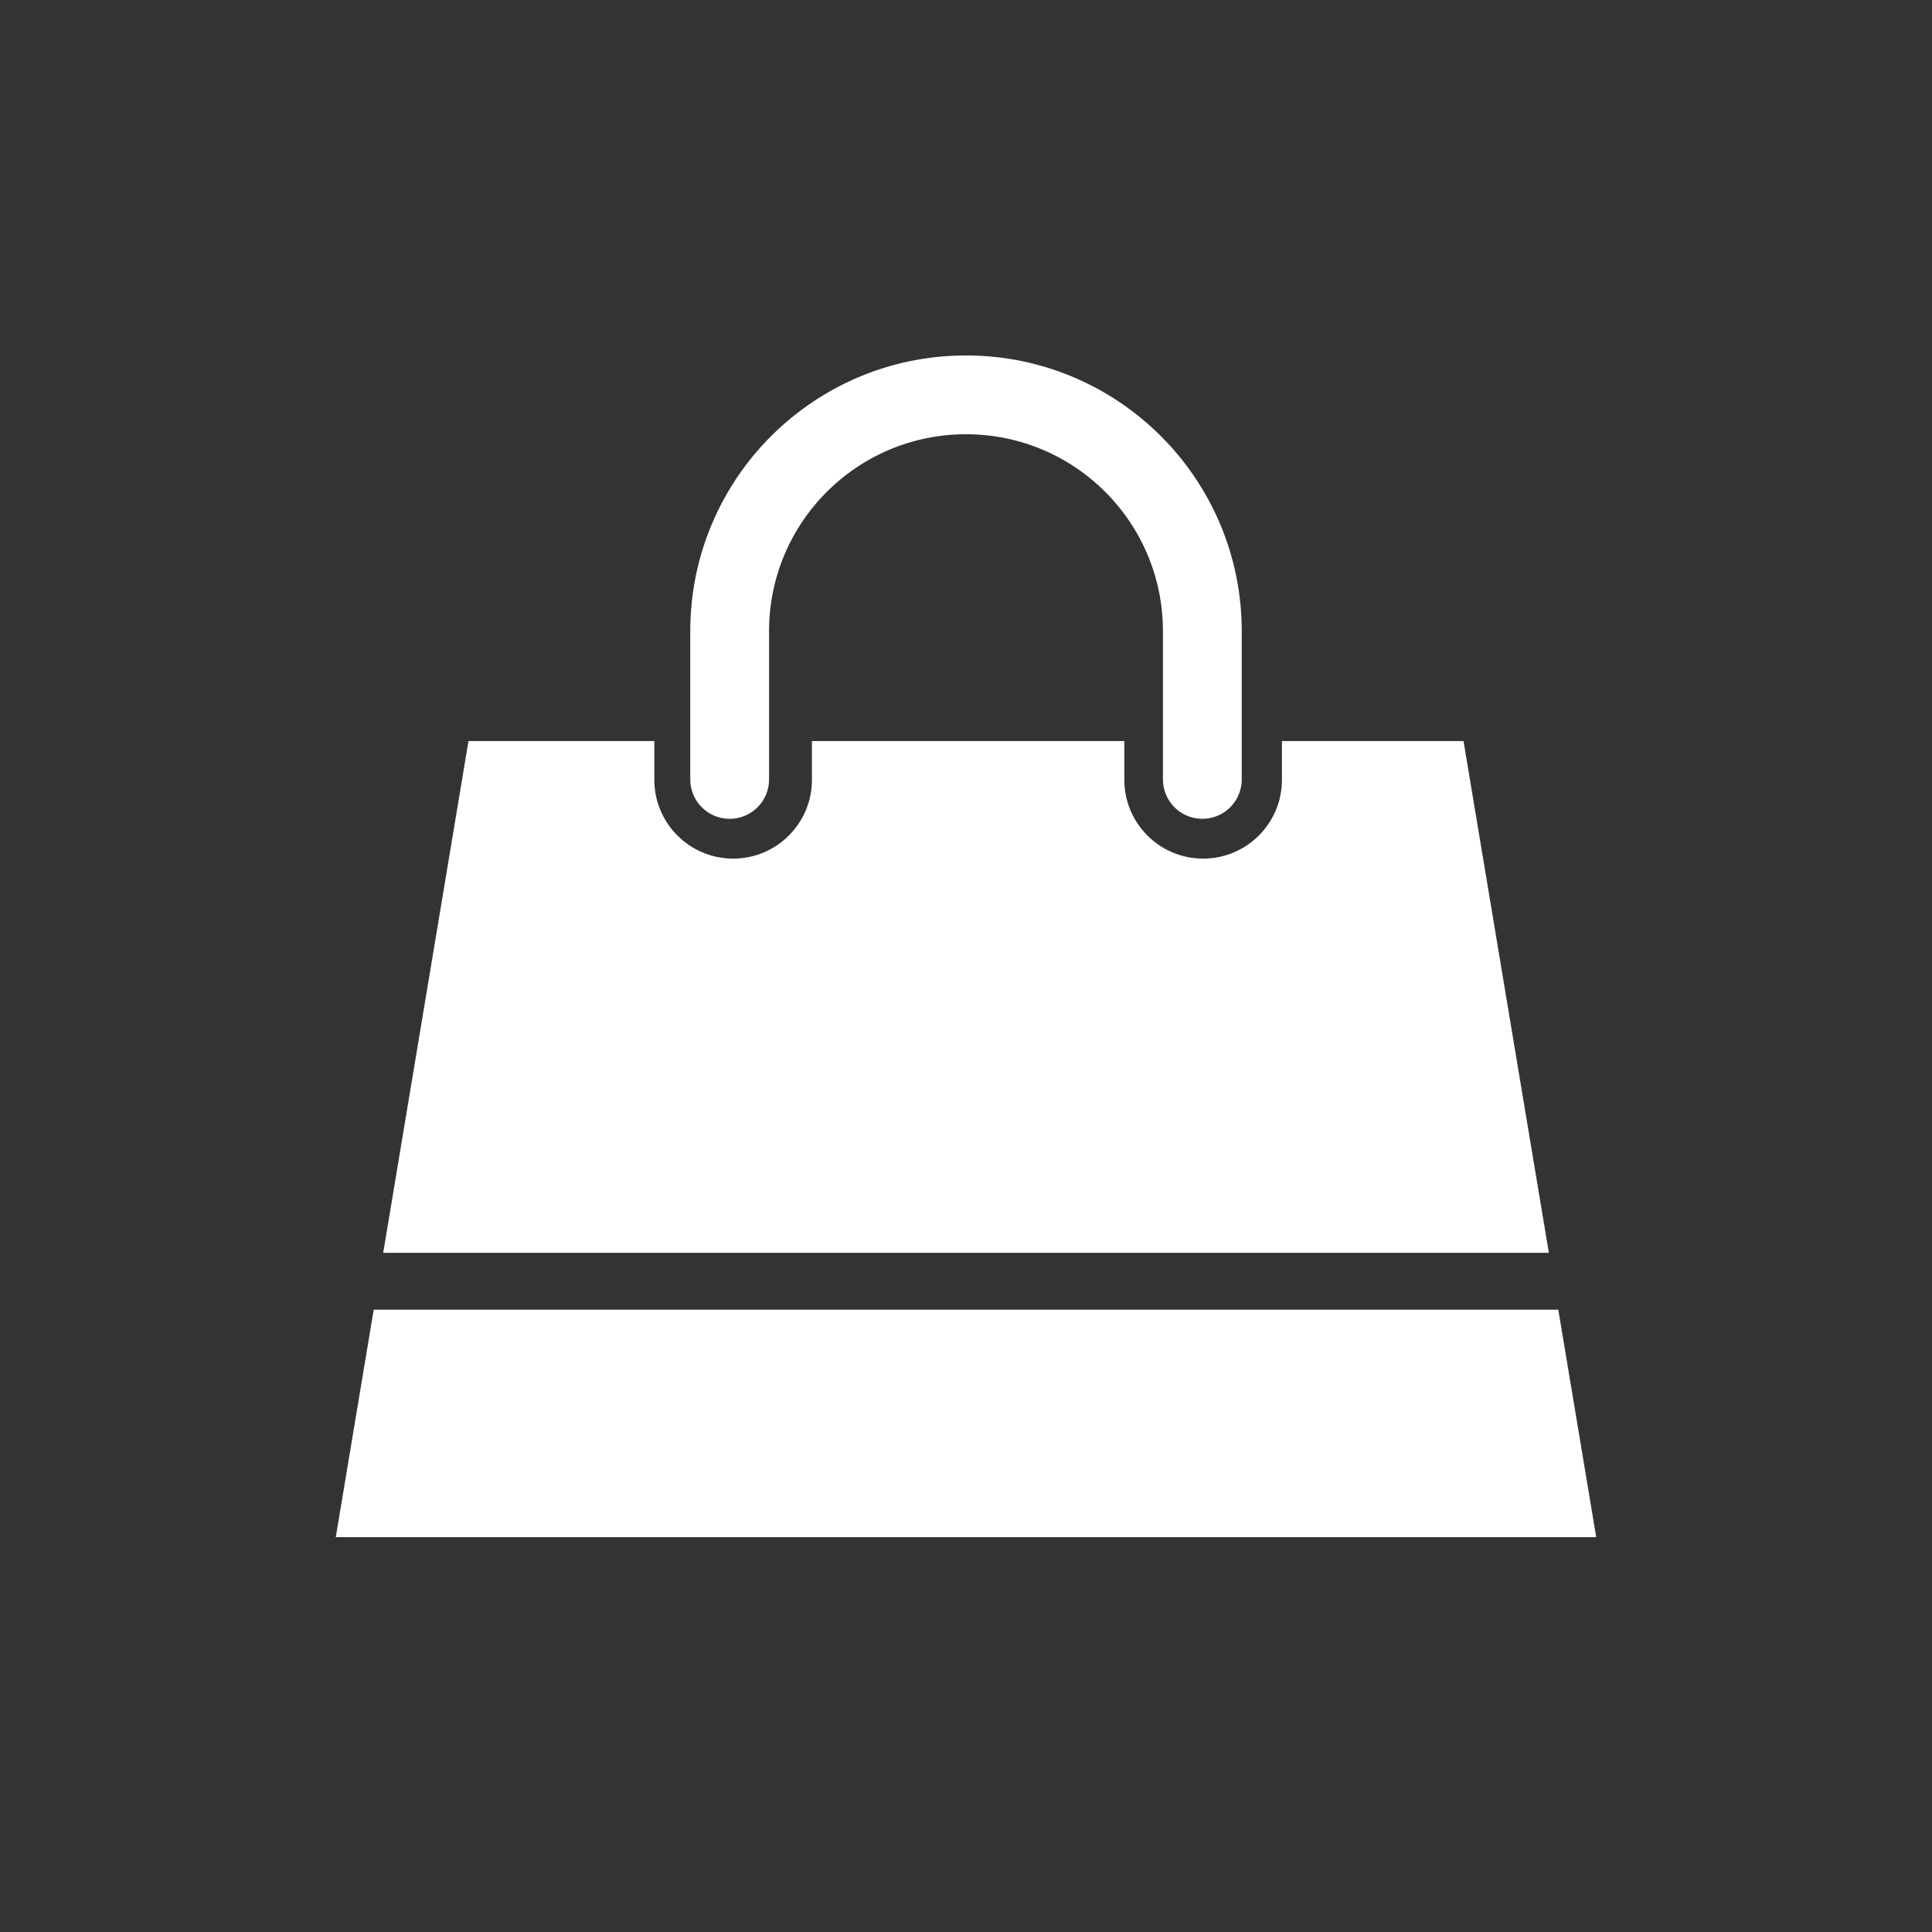 <?xml version="1.0" encoding="utf-8"?>
<!-- Generator: Adobe Illustrator 23.1.1, SVG Export Plug-In . SVG Version: 6.00 Build 0)  -->
<svg version="1.1" id="Capa_1" xmlns="http://www.w3.org/2000/svg" xmlns:xlink="http://www.w3.org/1999/xlink" x="0px" y="0px"
	 viewBox="0 0 33.982 33.982" enable-background="new 0 0 33.982 33.982" xml:space="preserve">
<rect x="0" y="0" width="33.982" height="33.982" fill="#333333" stroke="none"/>
<g>
	<g>
		<polygon fill="#FFFFFF" points="6.573,23.036 5.906,27.037 28.076,27.037 27.409,23.036 		"/>
	</g>
	<path fill="none" stroke="#FFFFFF" stroke-width="1.386" stroke-linecap="round" stroke-miterlimit="10" d="M12.834,13.709v-2.607
		c0-2.296,1.861-4.157,4.157-4.157l0,0c2.296,0,4.157,1.861,4.157,4.157v2.607"/>
	<path fill="#FFFFFF" d="M25.742,13.035h-3.194v0.681c0,0.765-0.62,1.386-1.386,1.386s-1.386-0.62-1.386-1.386v-0.681h-5.495v0.681
		c0,0.765-0.62,1.386-1.386,1.386c-0.765,0-1.386-0.62-1.386-1.386v-0.681H8.24l-1.5,9.001h20.503L25.742,13.035z"/>
</g>
</svg>
